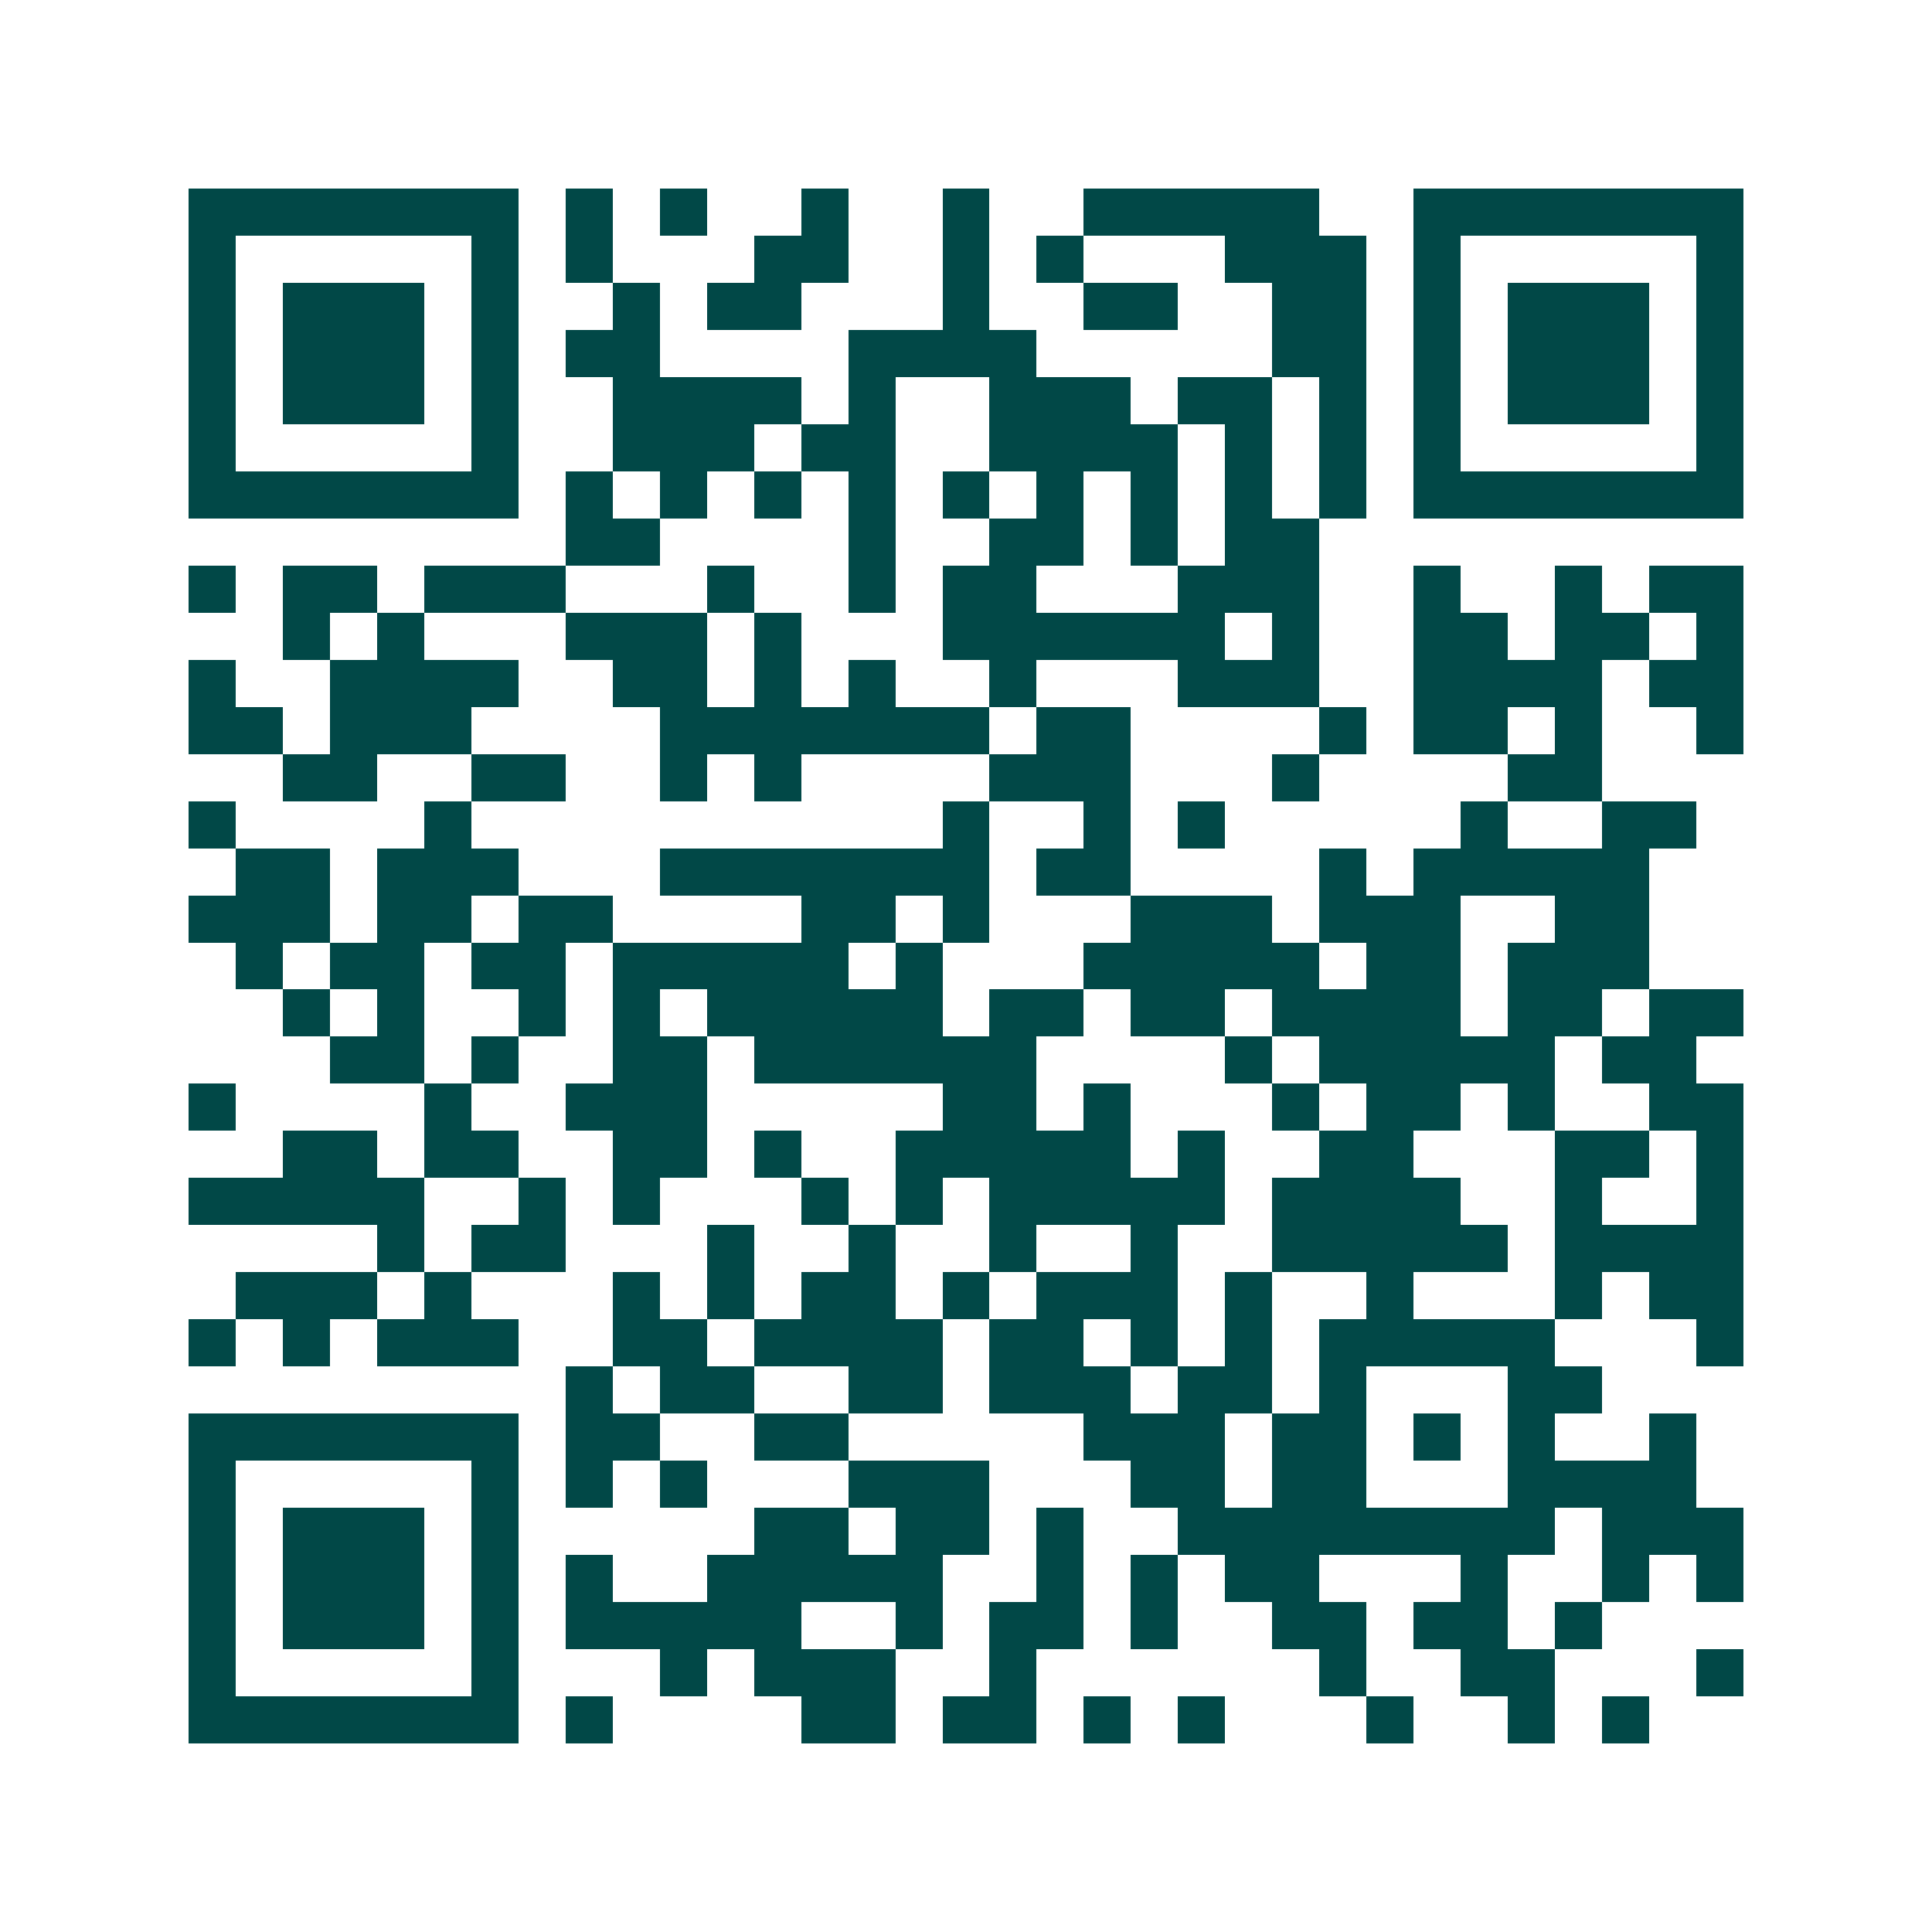 <svg xmlns="http://www.w3.org/2000/svg" width="200" height="200" viewBox="0 0 41 41" shape-rendering="crispEdges"><path fill="#ffffff" d="M0 0h41v41H0z"/><path stroke="#014847" d="M4 4.5h7m1 0h1m1 0h1m2 0h1m2 0h1m2 0h5m2 0h7M4 5.5h1m5 0h1m1 0h1m3 0h2m2 0h1m1 0h1m3 0h3m1 0h1m5 0h1M4 6.5h1m1 0h3m1 0h1m2 0h1m1 0h2m3 0h1m2 0h2m2 0h2m1 0h1m1 0h3m1 0h1M4 7.5h1m1 0h3m1 0h1m1 0h2m4 0h4m5 0h2m1 0h1m1 0h3m1 0h1M4 8.5h1m1 0h3m1 0h1m2 0h4m1 0h1m2 0h3m1 0h2m1 0h1m1 0h1m1 0h3m1 0h1M4 9.5h1m5 0h1m2 0h3m1 0h2m2 0h4m1 0h1m1 0h1m1 0h1m5 0h1M4 10.5h7m1 0h1m1 0h1m1 0h1m1 0h1m1 0h1m1 0h1m1 0h1m1 0h1m1 0h1m1 0h7M12 11.5h2m4 0h1m2 0h2m1 0h1m1 0h2M4 12.5h1m1 0h2m1 0h3m3 0h1m2 0h1m1 0h2m3 0h3m2 0h1m2 0h1m1 0h2M6 13.5h1m1 0h1m3 0h3m1 0h1m3 0h6m1 0h1m2 0h2m1 0h2m1 0h1M4 14.5h1m2 0h4m2 0h2m1 0h1m1 0h1m2 0h1m3 0h3m2 0h4m1 0h2M4 15.5h2m1 0h3m4 0h7m1 0h2m4 0h1m1 0h2m1 0h1m2 0h1M6 16.5h2m2 0h2m2 0h1m1 0h1m4 0h3m3 0h1m4 0h2M4 17.5h1m4 0h1m10 0h1m2 0h1m1 0h1m5 0h1m2 0h2M5 18.5h2m1 0h3m3 0h7m1 0h2m4 0h1m1 0h5M4 19.5h3m1 0h2m1 0h2m4 0h2m1 0h1m3 0h3m1 0h3m2 0h2M5 20.5h1m1 0h2m1 0h2m1 0h5m1 0h1m3 0h5m1 0h2m1 0h3M6 21.5h1m1 0h1m2 0h1m1 0h1m1 0h5m1 0h2m1 0h2m1 0h4m1 0h2m1 0h2M7 22.5h2m1 0h1m2 0h2m1 0h6m4 0h1m1 0h5m1 0h2M4 23.5h1m4 0h1m2 0h3m5 0h2m1 0h1m3 0h1m1 0h2m1 0h1m2 0h2M6 24.5h2m1 0h2m2 0h2m1 0h1m2 0h5m1 0h1m2 0h2m3 0h2m1 0h1M4 25.5h5m2 0h1m1 0h1m3 0h1m1 0h1m1 0h5m1 0h4m2 0h1m2 0h1M8 26.5h1m1 0h2m3 0h1m2 0h1m2 0h1m2 0h1m2 0h5m1 0h4M5 27.5h3m1 0h1m3 0h1m1 0h1m1 0h2m1 0h1m1 0h3m1 0h1m2 0h1m3 0h1m1 0h2M4 28.5h1m1 0h1m1 0h3m2 0h2m1 0h4m1 0h2m1 0h1m1 0h1m1 0h5m3 0h1M12 29.5h1m1 0h2m2 0h2m1 0h3m1 0h2m1 0h1m3 0h2M4 30.5h7m1 0h2m2 0h2m5 0h3m1 0h2m1 0h1m1 0h1m2 0h1M4 31.5h1m5 0h1m1 0h1m1 0h1m3 0h3m3 0h2m1 0h2m3 0h4M4 32.5h1m1 0h3m1 0h1m5 0h2m1 0h2m1 0h1m2 0h8m1 0h3M4 33.5h1m1 0h3m1 0h1m1 0h1m2 0h5m2 0h1m1 0h1m1 0h2m3 0h1m2 0h1m1 0h1M4 34.5h1m1 0h3m1 0h1m1 0h5m2 0h1m1 0h2m1 0h1m2 0h2m1 0h2m1 0h1M4 35.5h1m5 0h1m3 0h1m1 0h3m2 0h1m6 0h1m2 0h2m3 0h1M4 36.5h7m1 0h1m4 0h2m1 0h2m1 0h1m1 0h1m3 0h1m2 0h1m1 0h1"/></svg>
